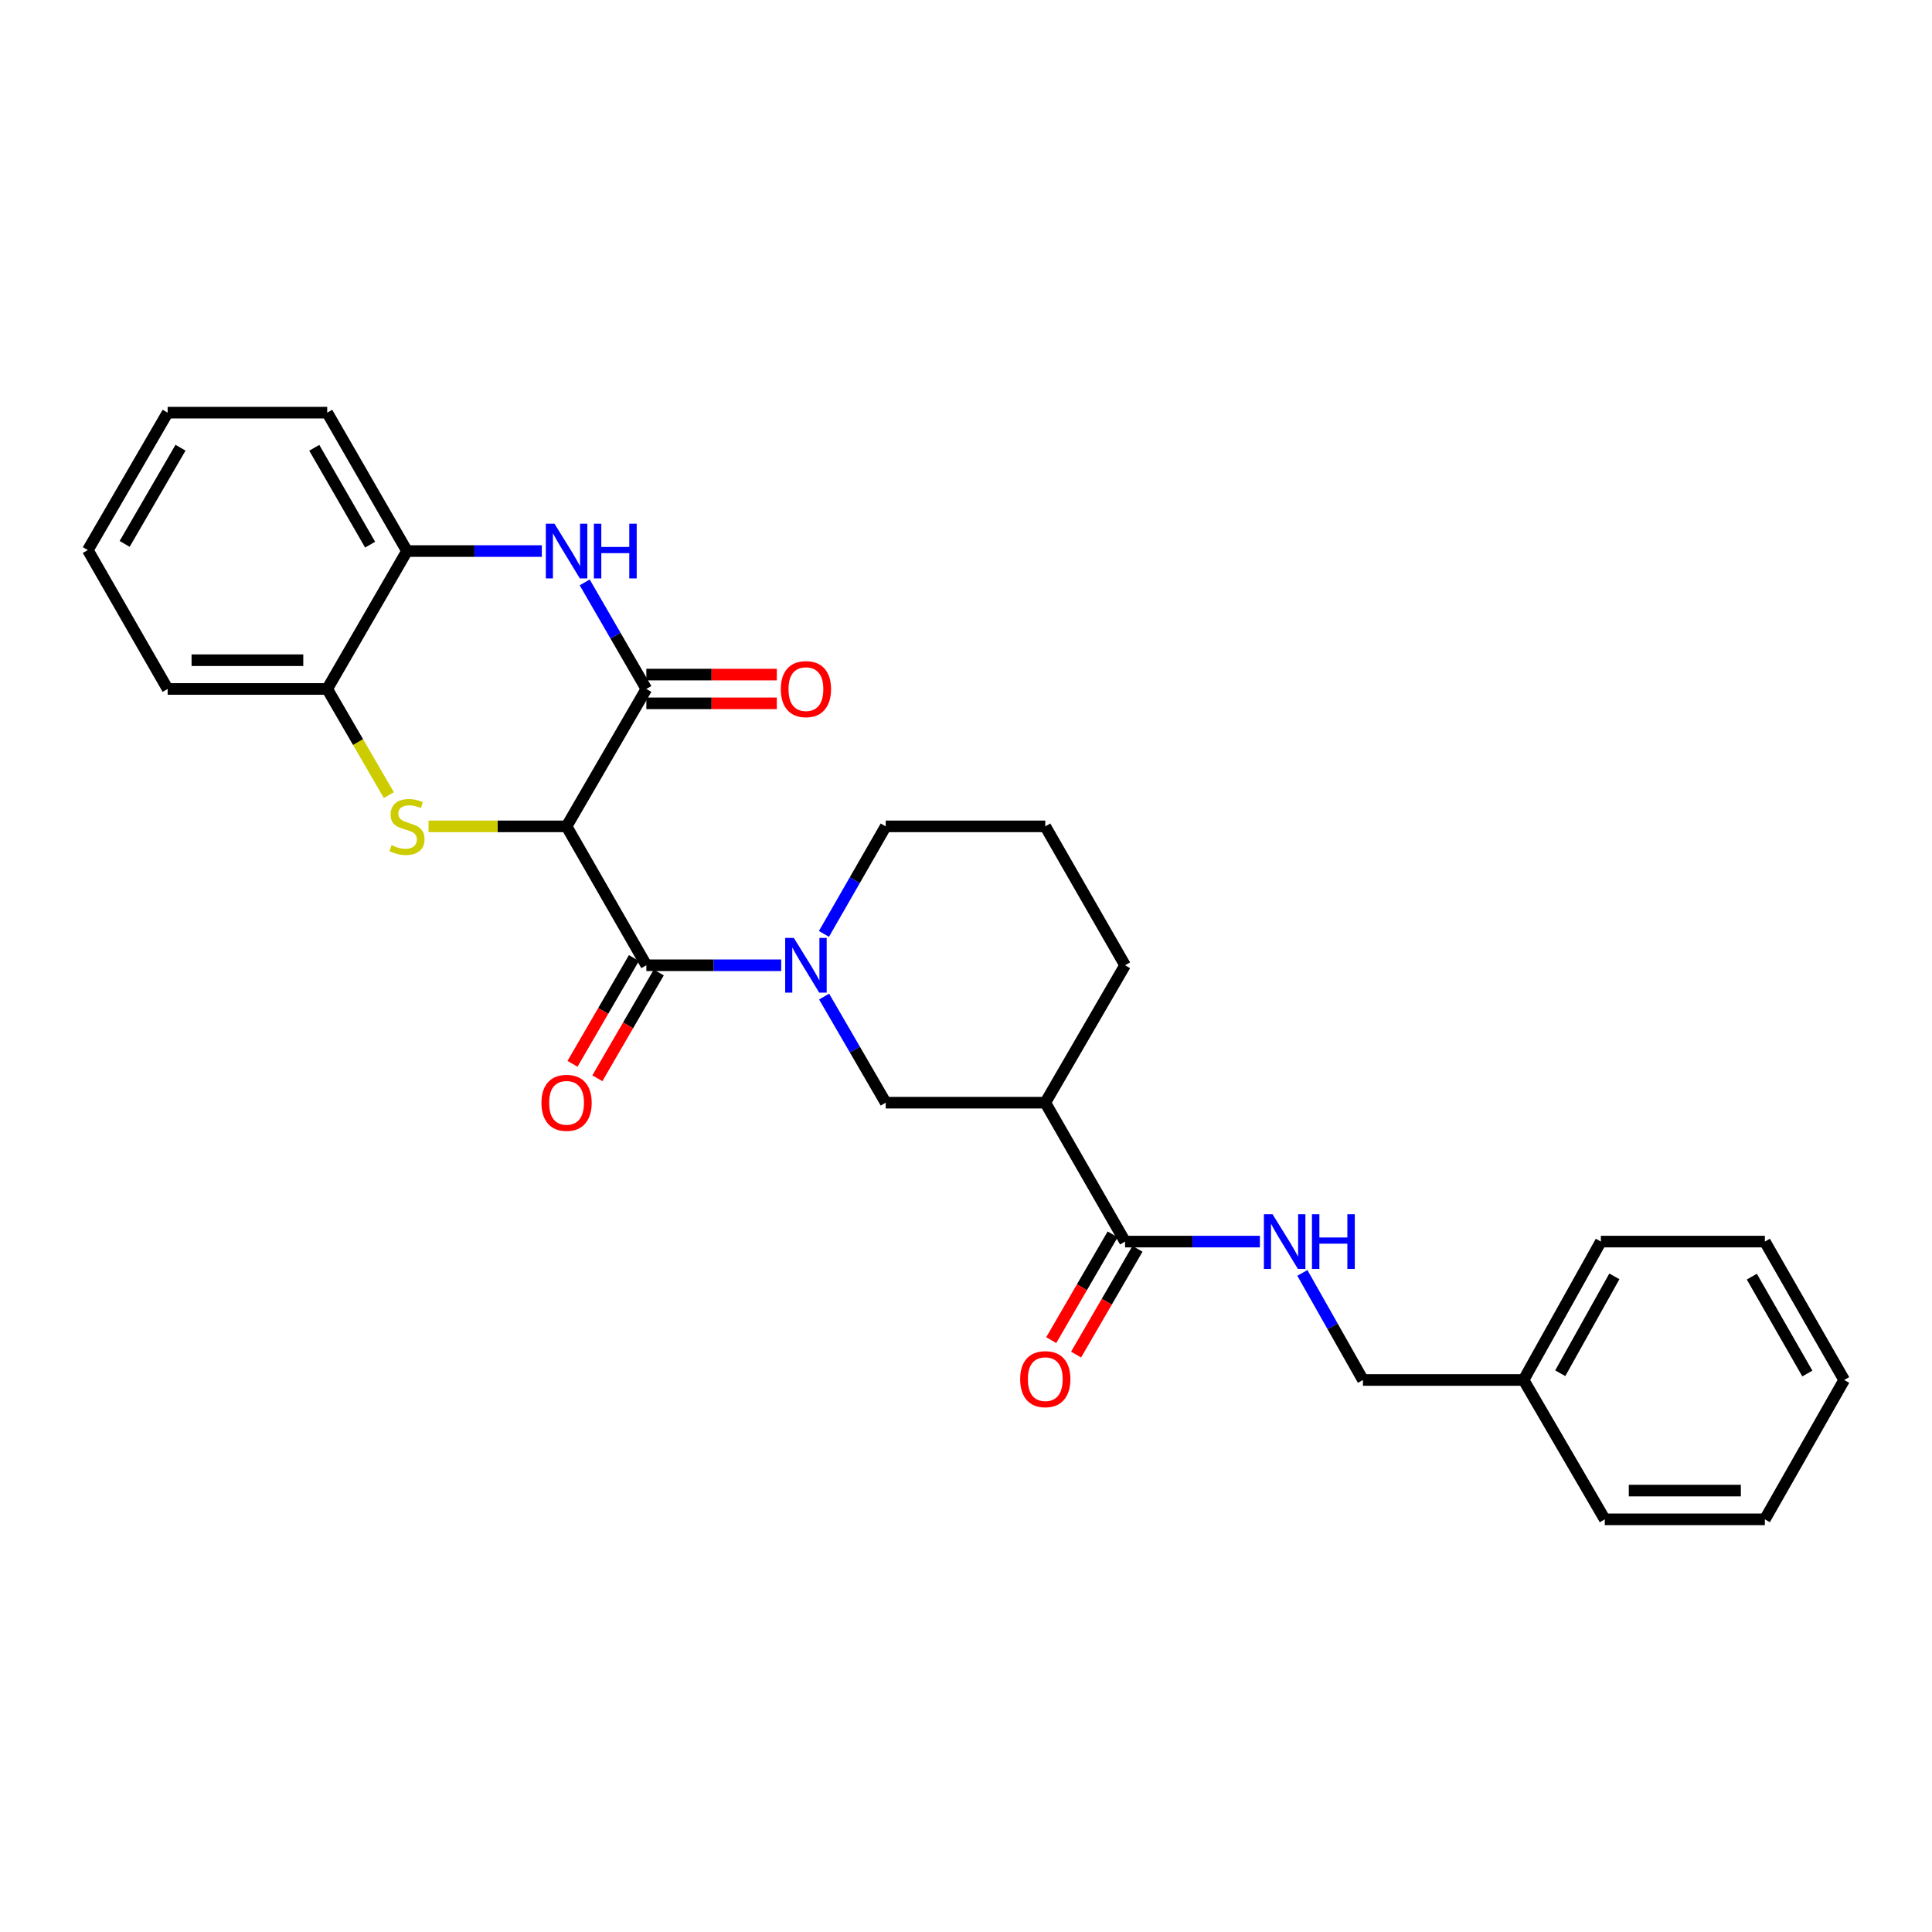 <?xml version='1.0' encoding='iso-8859-1'?>
<svg version='1.1' baseProfile='full'
              xmlns='http://www.w3.org/2000/svg'
                      xmlns:rdkit='http://www.rdkit.org/xml'
                      xmlns:xlink='http://www.w3.org/1999/xlink'
                  xml:space='preserve'
width='1000px' height='1000px' viewBox='0 0 1000 1000'>
<!-- END OF HEADER -->
<rect style='opacity:1.0;fill:#FFFFFF;stroke:none' width='1000' height='1000' x='0' y='0'> </rect>
<path class='bond-0' d='M 293.255,427.728 L 257.528,427.728' style='fill:none;fill-rule:evenodd;stroke:#000000;stroke-width:6px;stroke-linecap:butt;stroke-linejoin:miter;stroke-opacity:1' />
<path class='bond-0' d='M 257.528,427.728 L 221.802,427.728' style='fill:none;fill-rule:evenodd;stroke:#CCCC00;stroke-width:6px;stroke-linecap:butt;stroke-linejoin:miter;stroke-opacity:1' />
<path class='bond-1' d='M 293.255,427.728 L 334.549,499.62' style='fill:none;fill-rule:evenodd;stroke:#000000;stroke-width:6px;stroke-linecap:butt;stroke-linejoin:miter;stroke-opacity:1' />
<path class='bond-2' d='M 293.255,427.728 L 334.549,356.606' style='fill:none;fill-rule:evenodd;stroke:#000000;stroke-width:6px;stroke-linecap:butt;stroke-linejoin:miter;stroke-opacity:1' />
<path class='bond-8' d='M 201.265,411.552 L 185.314,384.079' style='fill:none;fill-rule:evenodd;stroke:#CCCC00;stroke-width:6px;stroke-linecap:butt;stroke-linejoin:miter;stroke-opacity:1' />
<path class='bond-8' d='M 185.314,384.079 L 169.363,356.606' style='fill:none;fill-rule:evenodd;stroke:#000000;stroke-width:6px;stroke-linecap:butt;stroke-linejoin:miter;stroke-opacity:1' />
<path class='bond-3' d='M 334.549,499.62 L 369.445,499.62' style='fill:none;fill-rule:evenodd;stroke:#000000;stroke-width:6px;stroke-linecap:butt;stroke-linejoin:miter;stroke-opacity:1' />
<path class='bond-3' d='M 369.445,499.62 L 404.342,499.62' style='fill:none;fill-rule:evenodd;stroke:#0000FF;stroke-width:6px;stroke-linecap:butt;stroke-linejoin:miter;stroke-opacity:1' />
<path class='bond-12' d='M 328.115,495.884 L 312.221,523.257' style='fill:none;fill-rule:evenodd;stroke:#000000;stroke-width:6px;stroke-linecap:butt;stroke-linejoin:miter;stroke-opacity:1' />
<path class='bond-12' d='M 312.221,523.257 L 296.328,550.63' style='fill:none;fill-rule:evenodd;stroke:#FF0000;stroke-width:6px;stroke-linecap:butt;stroke-linejoin:miter;stroke-opacity:1' />
<path class='bond-12' d='M 340.984,503.356 L 325.09,530.729' style='fill:none;fill-rule:evenodd;stroke:#000000;stroke-width:6px;stroke-linecap:butt;stroke-linejoin:miter;stroke-opacity:1' />
<path class='bond-12' d='M 325.09,530.729 L 309.197,558.102' style='fill:none;fill-rule:evenodd;stroke:#FF0000;stroke-width:6px;stroke-linecap:butt;stroke-linejoin:miter;stroke-opacity:1' />
<path class='bond-4' d='M 334.549,356.606 L 318.594,329.027' style='fill:none;fill-rule:evenodd;stroke:#000000;stroke-width:6px;stroke-linecap:butt;stroke-linejoin:miter;stroke-opacity:1' />
<path class='bond-4' d='M 318.594,329.027 L 302.639,301.449' style='fill:none;fill-rule:evenodd;stroke:#0000FF;stroke-width:6px;stroke-linecap:butt;stroke-linejoin:miter;stroke-opacity:1' />
<path class='bond-11' d='M 334.549,364.046 L 368.315,364.046' style='fill:none;fill-rule:evenodd;stroke:#000000;stroke-width:6px;stroke-linecap:butt;stroke-linejoin:miter;stroke-opacity:1' />
<path class='bond-11' d='M 368.315,364.046 L 402.082,364.046' style='fill:none;fill-rule:evenodd;stroke:#FF0000;stroke-width:6px;stroke-linecap:butt;stroke-linejoin:miter;stroke-opacity:1' />
<path class='bond-11' d='M 334.549,349.166 L 368.315,349.166' style='fill:none;fill-rule:evenodd;stroke:#000000;stroke-width:6px;stroke-linecap:butt;stroke-linejoin:miter;stroke-opacity:1' />
<path class='bond-11' d='M 368.315,349.166 L 402.082,349.166' style='fill:none;fill-rule:evenodd;stroke:#FF0000;stroke-width:6px;stroke-linecap:butt;stroke-linejoin:miter;stroke-opacity:1' />
<path class='bond-7' d='M 426.562,515.836 L 442.501,543.289' style='fill:none;fill-rule:evenodd;stroke:#0000FF;stroke-width:6px;stroke-linecap:butt;stroke-linejoin:miter;stroke-opacity:1' />
<path class='bond-7' d='M 442.501,543.289 L 458.441,570.742' style='fill:none;fill-rule:evenodd;stroke:#000000;stroke-width:6px;stroke-linecap:butt;stroke-linejoin:miter;stroke-opacity:1' />
<path class='bond-15' d='M 426.471,483.387 L 442.456,455.558' style='fill:none;fill-rule:evenodd;stroke:#0000FF;stroke-width:6px;stroke-linecap:butt;stroke-linejoin:miter;stroke-opacity:1' />
<path class='bond-15' d='M 442.456,455.558 L 458.441,427.728' style='fill:none;fill-rule:evenodd;stroke:#000000;stroke-width:6px;stroke-linecap:butt;stroke-linejoin:miter;stroke-opacity:1' />
<path class='bond-9' d='M 280.45,285.227 L 245.554,285.227' style='fill:none;fill-rule:evenodd;stroke:#0000FF;stroke-width:6px;stroke-linecap:butt;stroke-linejoin:miter;stroke-opacity:1' />
<path class='bond-9' d='M 245.554,285.227 L 210.657,285.227' style='fill:none;fill-rule:evenodd;stroke:#000000;stroke-width:6px;stroke-linecap:butt;stroke-linejoin:miter;stroke-opacity:1' />
<path class='bond-5' d='M 541.038,570.742 L 458.441,570.742' style='fill:none;fill-rule:evenodd;stroke:#000000;stroke-width:6px;stroke-linecap:butt;stroke-linejoin:miter;stroke-opacity:1' />
<path class='bond-6' d='M 541.038,570.742 L 582.333,642.642' style='fill:none;fill-rule:evenodd;stroke:#000000;stroke-width:6px;stroke-linecap:butt;stroke-linejoin:miter;stroke-opacity:1' />
<path class='bond-30' d='M 541.038,570.742 L 582.333,499.62' style='fill:none;fill-rule:evenodd;stroke:#000000;stroke-width:6px;stroke-linecap:butt;stroke-linejoin:miter;stroke-opacity:1' />
<path class='bond-10' d='M 582.333,642.642 L 617.229,642.642' style='fill:none;fill-rule:evenodd;stroke:#000000;stroke-width:6px;stroke-linecap:butt;stroke-linejoin:miter;stroke-opacity:1' />
<path class='bond-10' d='M 617.229,642.642 L 652.125,642.642' style='fill:none;fill-rule:evenodd;stroke:#0000FF;stroke-width:6px;stroke-linecap:butt;stroke-linejoin:miter;stroke-opacity:1' />
<path class='bond-13' d='M 575.898,638.906 L 560.005,666.279' style='fill:none;fill-rule:evenodd;stroke:#000000;stroke-width:6px;stroke-linecap:butt;stroke-linejoin:miter;stroke-opacity:1' />
<path class='bond-13' d='M 560.005,666.279 L 544.112,693.652' style='fill:none;fill-rule:evenodd;stroke:#FF0000;stroke-width:6px;stroke-linecap:butt;stroke-linejoin:miter;stroke-opacity:1' />
<path class='bond-13' d='M 588.767,646.378 L 572.874,673.751' style='fill:none;fill-rule:evenodd;stroke:#000000;stroke-width:6px;stroke-linecap:butt;stroke-linejoin:miter;stroke-opacity:1' />
<path class='bond-13' d='M 572.874,673.751 L 556.981,701.124' style='fill:none;fill-rule:evenodd;stroke:#FF0000;stroke-width:6px;stroke-linecap:butt;stroke-linejoin:miter;stroke-opacity:1' />
<path class='bond-19' d='M 169.363,356.606 L 86.766,356.606' style='fill:none;fill-rule:evenodd;stroke:#000000;stroke-width:6px;stroke-linecap:butt;stroke-linejoin:miter;stroke-opacity:1' />
<path class='bond-19' d='M 156.973,341.725 L 99.155,341.725' style='fill:none;fill-rule:evenodd;stroke:#000000;stroke-width:6px;stroke-linecap:butt;stroke-linejoin:miter;stroke-opacity:1' />
<path class='bond-28' d='M 169.363,356.606 L 210.657,285.227' style='fill:none;fill-rule:evenodd;stroke:#000000;stroke-width:6px;stroke-linecap:butt;stroke-linejoin:miter;stroke-opacity:1' />
<path class='bond-20' d='M 210.657,285.227 L 169.363,213.592' style='fill:none;fill-rule:evenodd;stroke:#000000;stroke-width:6px;stroke-linecap:butt;stroke-linejoin:miter;stroke-opacity:1' />
<path class='bond-20' d='M 191.571,281.914 L 162.665,231.769' style='fill:none;fill-rule:evenodd;stroke:#000000;stroke-width:6px;stroke-linecap:butt;stroke-linejoin:miter;stroke-opacity:1' />
<path class='bond-14' d='M 674.107,658.859 L 689.785,686.568' style='fill:none;fill-rule:evenodd;stroke:#0000FF;stroke-width:6px;stroke-linecap:butt;stroke-linejoin:miter;stroke-opacity:1' />
<path class='bond-14' d='M 689.785,686.568 L 705.464,714.277' style='fill:none;fill-rule:evenodd;stroke:#000000;stroke-width:6px;stroke-linecap:butt;stroke-linejoin:miter;stroke-opacity:1' />
<path class='bond-17' d='M 705.464,714.277 L 788.59,714.277' style='fill:none;fill-rule:evenodd;stroke:#000000;stroke-width:6px;stroke-linecap:butt;stroke-linejoin:miter;stroke-opacity:1' />
<path class='bond-18' d='M 458.441,427.728 L 541.038,427.728' style='fill:none;fill-rule:evenodd;stroke:#000000;stroke-width:6px;stroke-linecap:butt;stroke-linejoin:miter;stroke-opacity:1' />
<path class='bond-16' d='M 582.333,499.62 L 541.038,427.728' style='fill:none;fill-rule:evenodd;stroke:#000000;stroke-width:6px;stroke-linecap:butt;stroke-linejoin:miter;stroke-opacity:1' />
<path class='bond-21' d='M 788.59,714.277 L 828.603,642.642' style='fill:none;fill-rule:evenodd;stroke:#000000;stroke-width:6px;stroke-linecap:butt;stroke-linejoin:miter;stroke-opacity:1' />
<path class='bond-21' d='M 807.584,710.788 L 835.593,660.644' style='fill:none;fill-rule:evenodd;stroke:#000000;stroke-width:6px;stroke-linecap:butt;stroke-linejoin:miter;stroke-opacity:1' />
<path class='bond-22' d='M 788.59,714.277 L 830.637,786.408' style='fill:none;fill-rule:evenodd;stroke:#000000;stroke-width:6px;stroke-linecap:butt;stroke-linejoin:miter;stroke-opacity:1' />
<path class='bond-24' d='M 86.766,356.606 L 45.455,284.715' style='fill:none;fill-rule:evenodd;stroke:#000000;stroke-width:6px;stroke-linecap:butt;stroke-linejoin:miter;stroke-opacity:1' />
<path class='bond-23' d='M 169.363,213.592 L 86.766,213.592' style='fill:none;fill-rule:evenodd;stroke:#000000;stroke-width:6px;stroke-linecap:butt;stroke-linejoin:miter;stroke-opacity:1' />
<path class='bond-25' d='M 828.603,642.642 L 913.491,642.642' style='fill:none;fill-rule:evenodd;stroke:#000000;stroke-width:6px;stroke-linecap:butt;stroke-linejoin:miter;stroke-opacity:1' />
<path class='bond-26' d='M 830.637,786.408 L 913.491,786.408' style='fill:none;fill-rule:evenodd;stroke:#000000;stroke-width:6px;stroke-linecap:butt;stroke-linejoin:miter;stroke-opacity:1' />
<path class='bond-26' d='M 843.065,771.527 L 901.063,771.527' style='fill:none;fill-rule:evenodd;stroke:#000000;stroke-width:6px;stroke-linecap:butt;stroke-linejoin:miter;stroke-opacity:1' />
<path class='bond-29' d='M 86.766,213.592 L 45.455,284.715' style='fill:none;fill-rule:evenodd;stroke:#000000;stroke-width:6px;stroke-linecap:butt;stroke-linejoin:miter;stroke-opacity:1' />
<path class='bond-29' d='M 93.437,231.735 L 64.519,281.52' style='fill:none;fill-rule:evenodd;stroke:#000000;stroke-width:6px;stroke-linecap:butt;stroke-linejoin:miter;stroke-opacity:1' />
<path class='bond-31' d='M 913.491,642.642 L 954.545,714.277' style='fill:none;fill-rule:evenodd;stroke:#000000;stroke-width:6px;stroke-linecap:butt;stroke-linejoin:miter;stroke-opacity:1' />
<path class='bond-31' d='M 906.738,660.786 L 935.476,710.931' style='fill:none;fill-rule:evenodd;stroke:#000000;stroke-width:6px;stroke-linecap:butt;stroke-linejoin:miter;stroke-opacity:1' />
<path class='bond-27' d='M 913.491,786.408 L 954.545,714.277' style='fill:none;fill-rule:evenodd;stroke:#000000;stroke-width:6px;stroke-linecap:butt;stroke-linejoin:miter;stroke-opacity:1' />
<path  class='atom-1' d='M 202.657 437.448
Q 202.977 437.568, 204.297 438.128
Q 205.617 438.688, 207.057 439.048
Q 208.537 439.368, 209.977 439.368
Q 212.657 439.368, 214.217 438.088
Q 215.777 436.768, 215.777 434.488
Q 215.777 432.928, 214.977 431.968
Q 214.217 431.008, 213.017 430.488
Q 211.817 429.968, 209.817 429.368
Q 207.297 428.608, 205.777 427.888
Q 204.297 427.168, 203.217 425.648
Q 202.177 424.128, 202.177 421.568
Q 202.177 418.008, 204.577 415.808
Q 207.017 413.608, 211.817 413.608
Q 215.097 413.608, 218.817 415.168
L 217.897 418.248
Q 214.497 416.848, 211.937 416.848
Q 209.177 416.848, 207.657 418.008
Q 206.137 419.128, 206.177 421.088
Q 206.177 422.608, 206.937 423.528
Q 207.737 424.448, 208.857 424.968
Q 210.017 425.488, 211.937 426.088
Q 214.497 426.888, 216.017 427.688
Q 217.537 428.488, 218.617 430.128
Q 219.737 431.728, 219.737 434.488
Q 219.737 438.408, 217.097 440.528
Q 214.497 442.608, 210.137 442.608
Q 207.617 442.608, 205.697 442.048
Q 203.817 441.528, 201.577 440.608
L 202.657 437.448
' fill='#CCCC00'/>
<path  class='atom-4' d='M 410.886 485.46
L 420.166 500.46
Q 421.086 501.94, 422.566 504.62
Q 424.046 507.3, 424.126 507.46
L 424.126 485.46
L 427.886 485.46
L 427.886 513.78
L 424.006 513.78
L 414.046 497.38
Q 412.886 495.46, 411.646 493.26
Q 410.446 491.06, 410.086 490.38
L 410.086 513.78
L 406.406 513.78
L 406.406 485.46
L 410.886 485.46
' fill='#0000FF'/>
<path  class='atom-5' d='M 286.995 271.067
L 296.275 286.067
Q 297.195 287.547, 298.675 290.227
Q 300.155 292.907, 300.235 293.067
L 300.235 271.067
L 303.995 271.067
L 303.995 299.387
L 300.115 299.387
L 290.155 282.987
Q 288.995 281.067, 287.755 278.867
Q 286.555 276.667, 286.195 275.987
L 286.195 299.387
L 282.515 299.387
L 282.515 271.067
L 286.995 271.067
' fill='#0000FF'/>
<path  class='atom-5' d='M 307.395 271.067
L 311.235 271.067
L 311.235 283.107
L 325.715 283.107
L 325.715 271.067
L 329.555 271.067
L 329.555 299.387
L 325.715 299.387
L 325.715 286.307
L 311.235 286.307
L 311.235 299.387
L 307.395 299.387
L 307.395 271.067
' fill='#0000FF'/>
<path  class='atom-11' d='M 658.67 628.482
L 667.95 643.482
Q 668.87 644.962, 670.35 647.642
Q 671.83 650.322, 671.91 650.482
L 671.91 628.482
L 675.67 628.482
L 675.67 656.802
L 671.79 656.802
L 661.83 640.402
Q 660.67 638.482, 659.43 636.282
Q 658.23 634.082, 657.87 633.402
L 657.87 656.802
L 654.19 656.802
L 654.19 628.482
L 658.67 628.482
' fill='#0000FF'/>
<path  class='atom-11' d='M 679.07 628.482
L 682.91 628.482
L 682.91 640.522
L 697.39 640.522
L 697.39 628.482
L 701.23 628.482
L 701.23 656.802
L 697.39 656.802
L 697.39 643.722
L 682.91 643.722
L 682.91 656.802
L 679.07 656.802
L 679.07 628.482
' fill='#0000FF'/>
<path  class='atom-12' d='M 404.146 356.686
Q 404.146 349.886, 407.506 346.086
Q 410.866 342.286, 417.146 342.286
Q 423.426 342.286, 426.786 346.086
Q 430.146 349.886, 430.146 356.686
Q 430.146 363.566, 426.746 367.486
Q 423.346 371.366, 417.146 371.366
Q 410.906 371.366, 407.506 367.486
Q 404.146 363.606, 404.146 356.686
M 417.146 368.166
Q 421.466 368.166, 423.786 365.286
Q 426.146 362.366, 426.146 356.686
Q 426.146 351.126, 423.786 348.326
Q 421.466 345.486, 417.146 345.486
Q 412.826 345.486, 410.466 348.286
Q 408.146 351.086, 408.146 356.686
Q 408.146 362.406, 410.466 365.286
Q 412.826 368.166, 417.146 368.166
' fill='#FF0000'/>
<path  class='atom-13' d='M 280.255 570.822
Q 280.255 564.022, 283.615 560.222
Q 286.975 556.422, 293.255 556.422
Q 299.535 556.422, 302.895 560.222
Q 306.255 564.022, 306.255 570.822
Q 306.255 577.702, 302.855 581.622
Q 299.455 585.502, 293.255 585.502
Q 287.015 585.502, 283.615 581.622
Q 280.255 577.742, 280.255 570.822
M 293.255 582.302
Q 297.575 582.302, 299.895 579.422
Q 302.255 576.502, 302.255 570.822
Q 302.255 565.262, 299.895 562.462
Q 297.575 559.622, 293.255 559.622
Q 288.935 559.622, 286.575 562.422
Q 284.255 565.222, 284.255 570.822
Q 284.255 576.542, 286.575 579.422
Q 288.935 582.302, 293.255 582.302
' fill='#FF0000'/>
<path  class='atom-14' d='M 528.038 713.844
Q 528.038 707.044, 531.398 703.244
Q 534.758 699.444, 541.038 699.444
Q 547.318 699.444, 550.678 703.244
Q 554.038 707.044, 554.038 713.844
Q 554.038 720.724, 550.638 724.644
Q 547.238 728.524, 541.038 728.524
Q 534.798 728.524, 531.398 724.644
Q 528.038 720.764, 528.038 713.844
M 541.038 725.324
Q 545.358 725.324, 547.678 722.444
Q 550.038 719.524, 550.038 713.844
Q 550.038 708.284, 547.678 705.484
Q 545.358 702.644, 541.038 702.644
Q 536.718 702.644, 534.358 705.444
Q 532.038 708.244, 532.038 713.844
Q 532.038 719.564, 534.358 722.444
Q 536.718 725.324, 541.038 725.324
' fill='#FF0000'/>
</svg>
